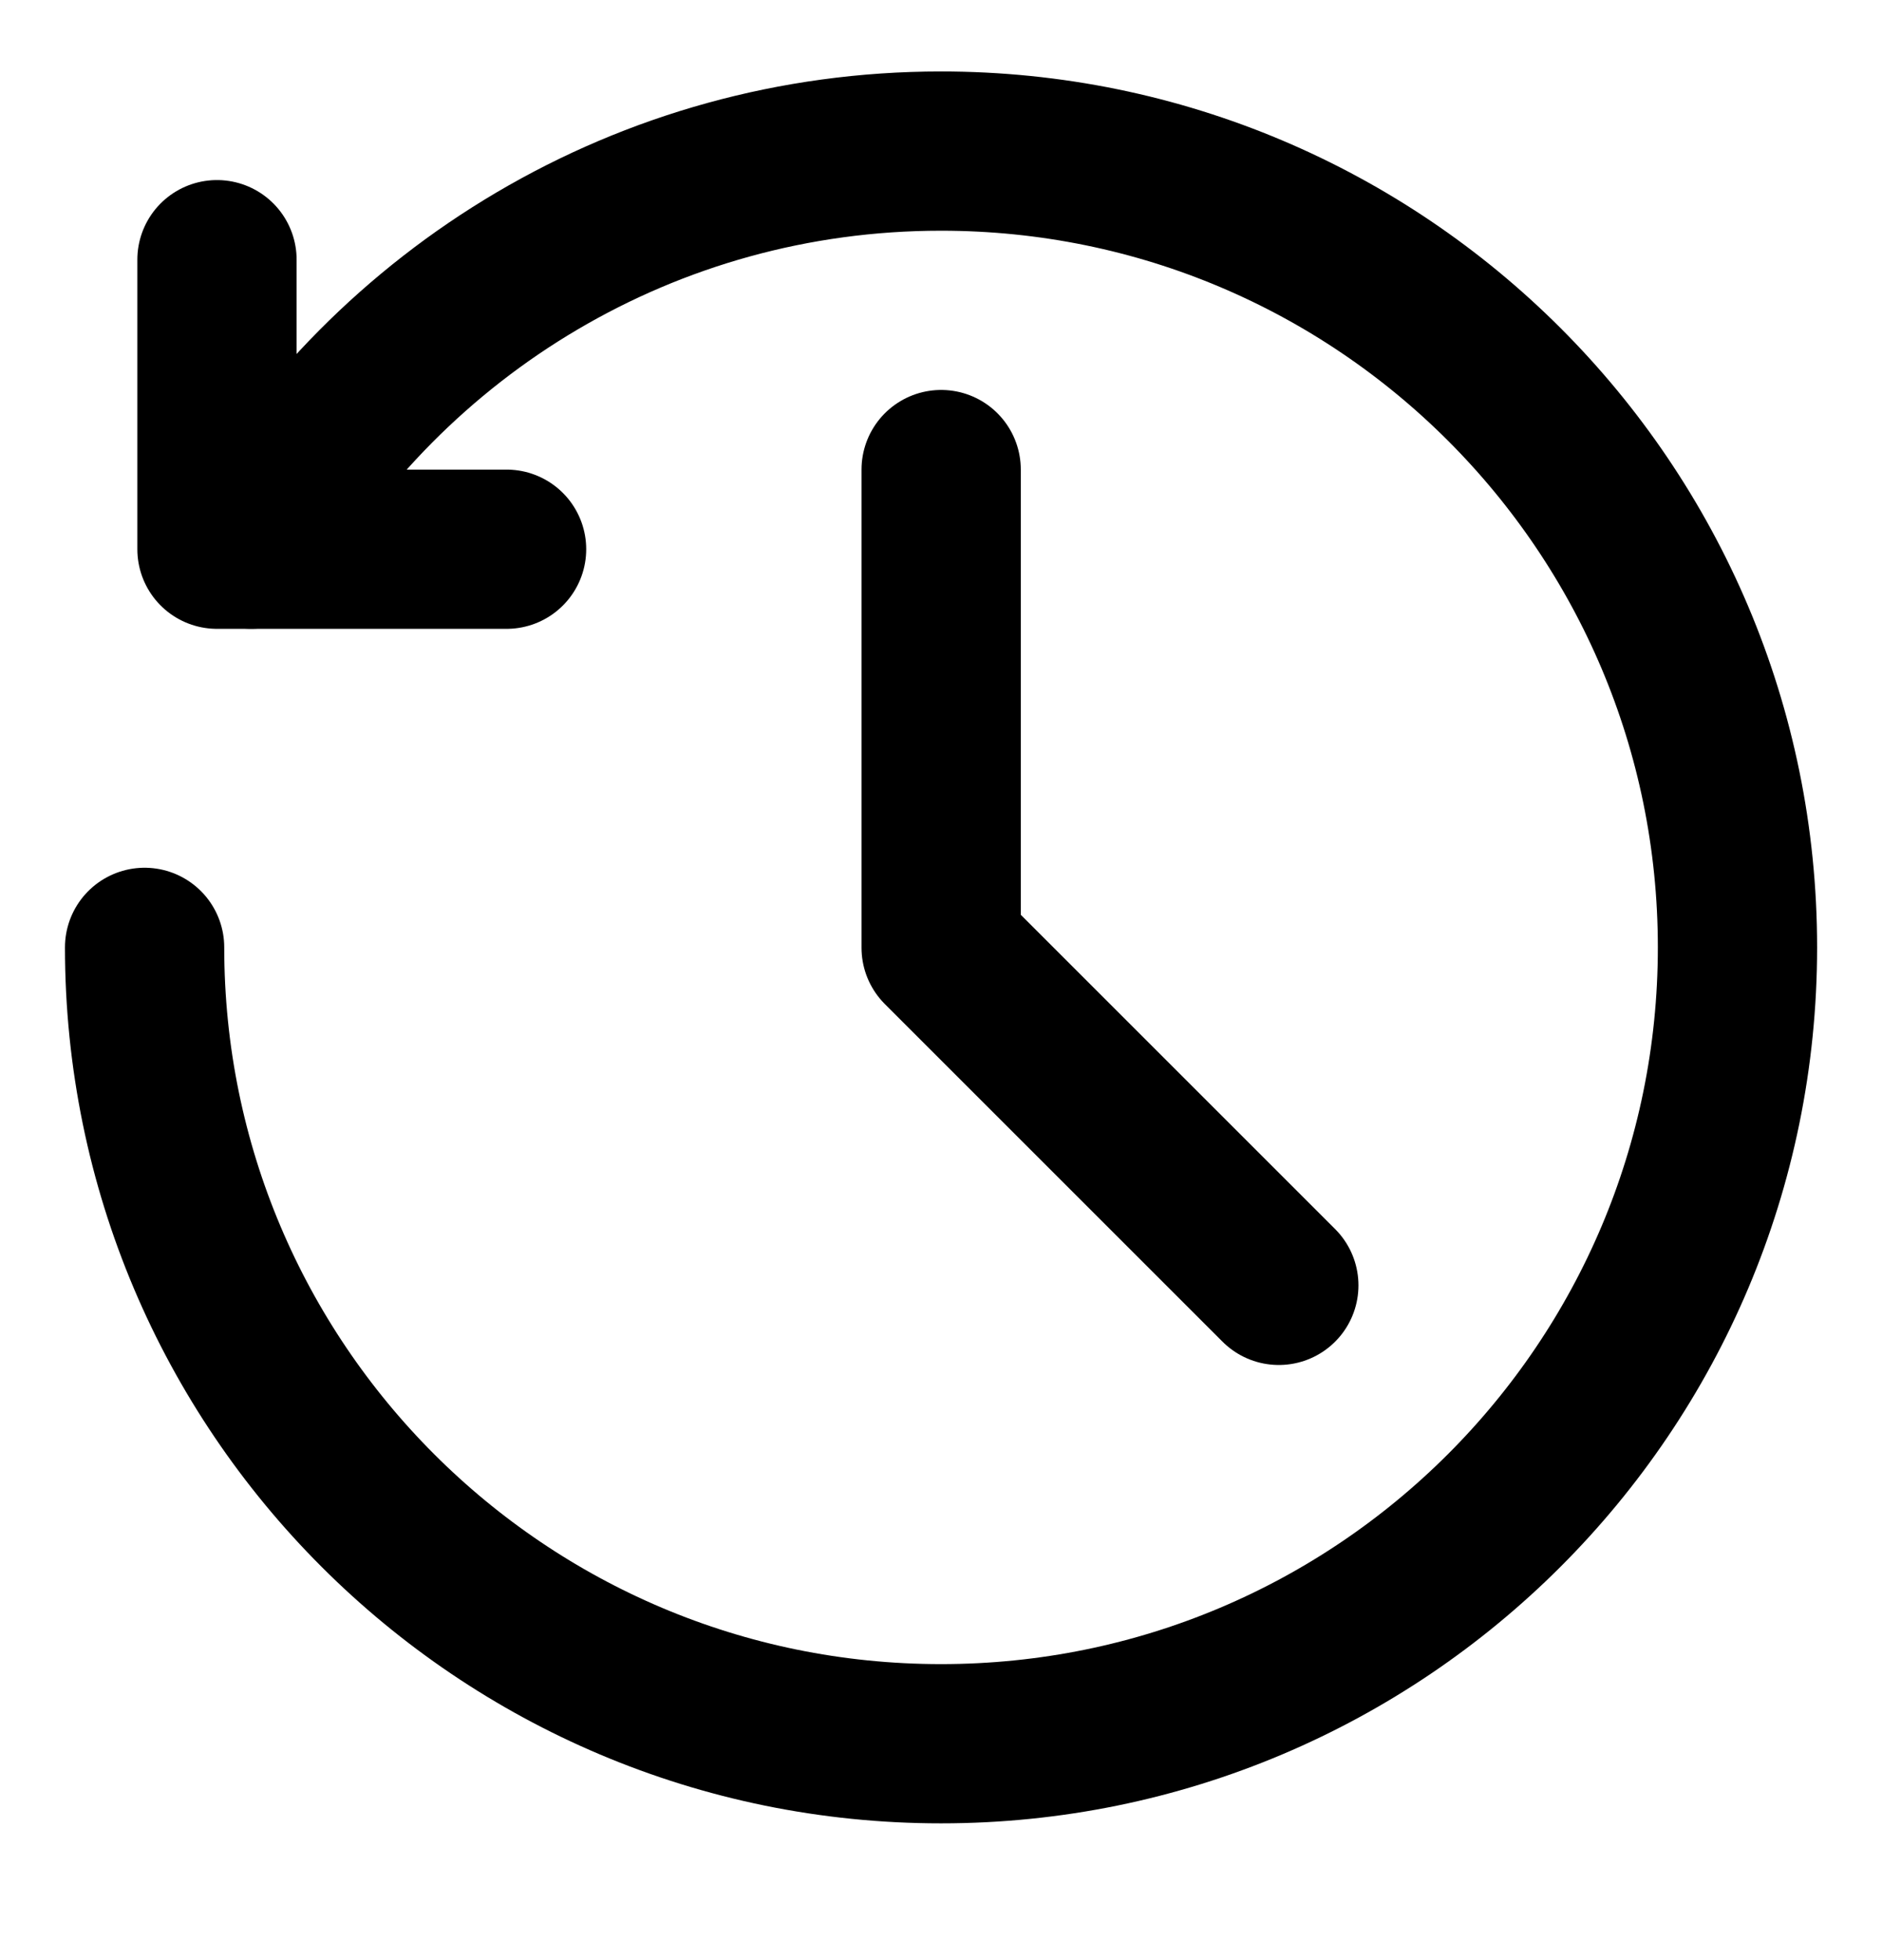<svg width="24" height="25" viewBox="0 0 24 25" fill="none" xmlns="http://www.w3.org/2000/svg">
<g id="icon-park-outline:history">
<g id="Group">
<path id="Vector" d="M2.767 3.312V7.005H6.46" stroke="black" stroke-width="2.031" stroke-linecap="round" stroke-linejoin="round"/>
<path id="Vector_2" d="M1.844 12.083C1.844 17.693 6.391 22.24 12 22.24C17.61 22.24 22.157 17.693 22.157 12.083C22.157 6.474 17.61 1.927 12 1.927C8.241 1.927 4.959 3.969 3.203 7.004" stroke="black" stroke-width="2.031" stroke-linecap="round" stroke-linejoin="round"/>
<path id="Vector_3" d="M12.002 5.989L12.002 12.088L16.308 16.394" stroke="black" stroke-width="2.031" stroke-linecap="round" stroke-linejoin="round"/>
</g>
</g>
</svg>
